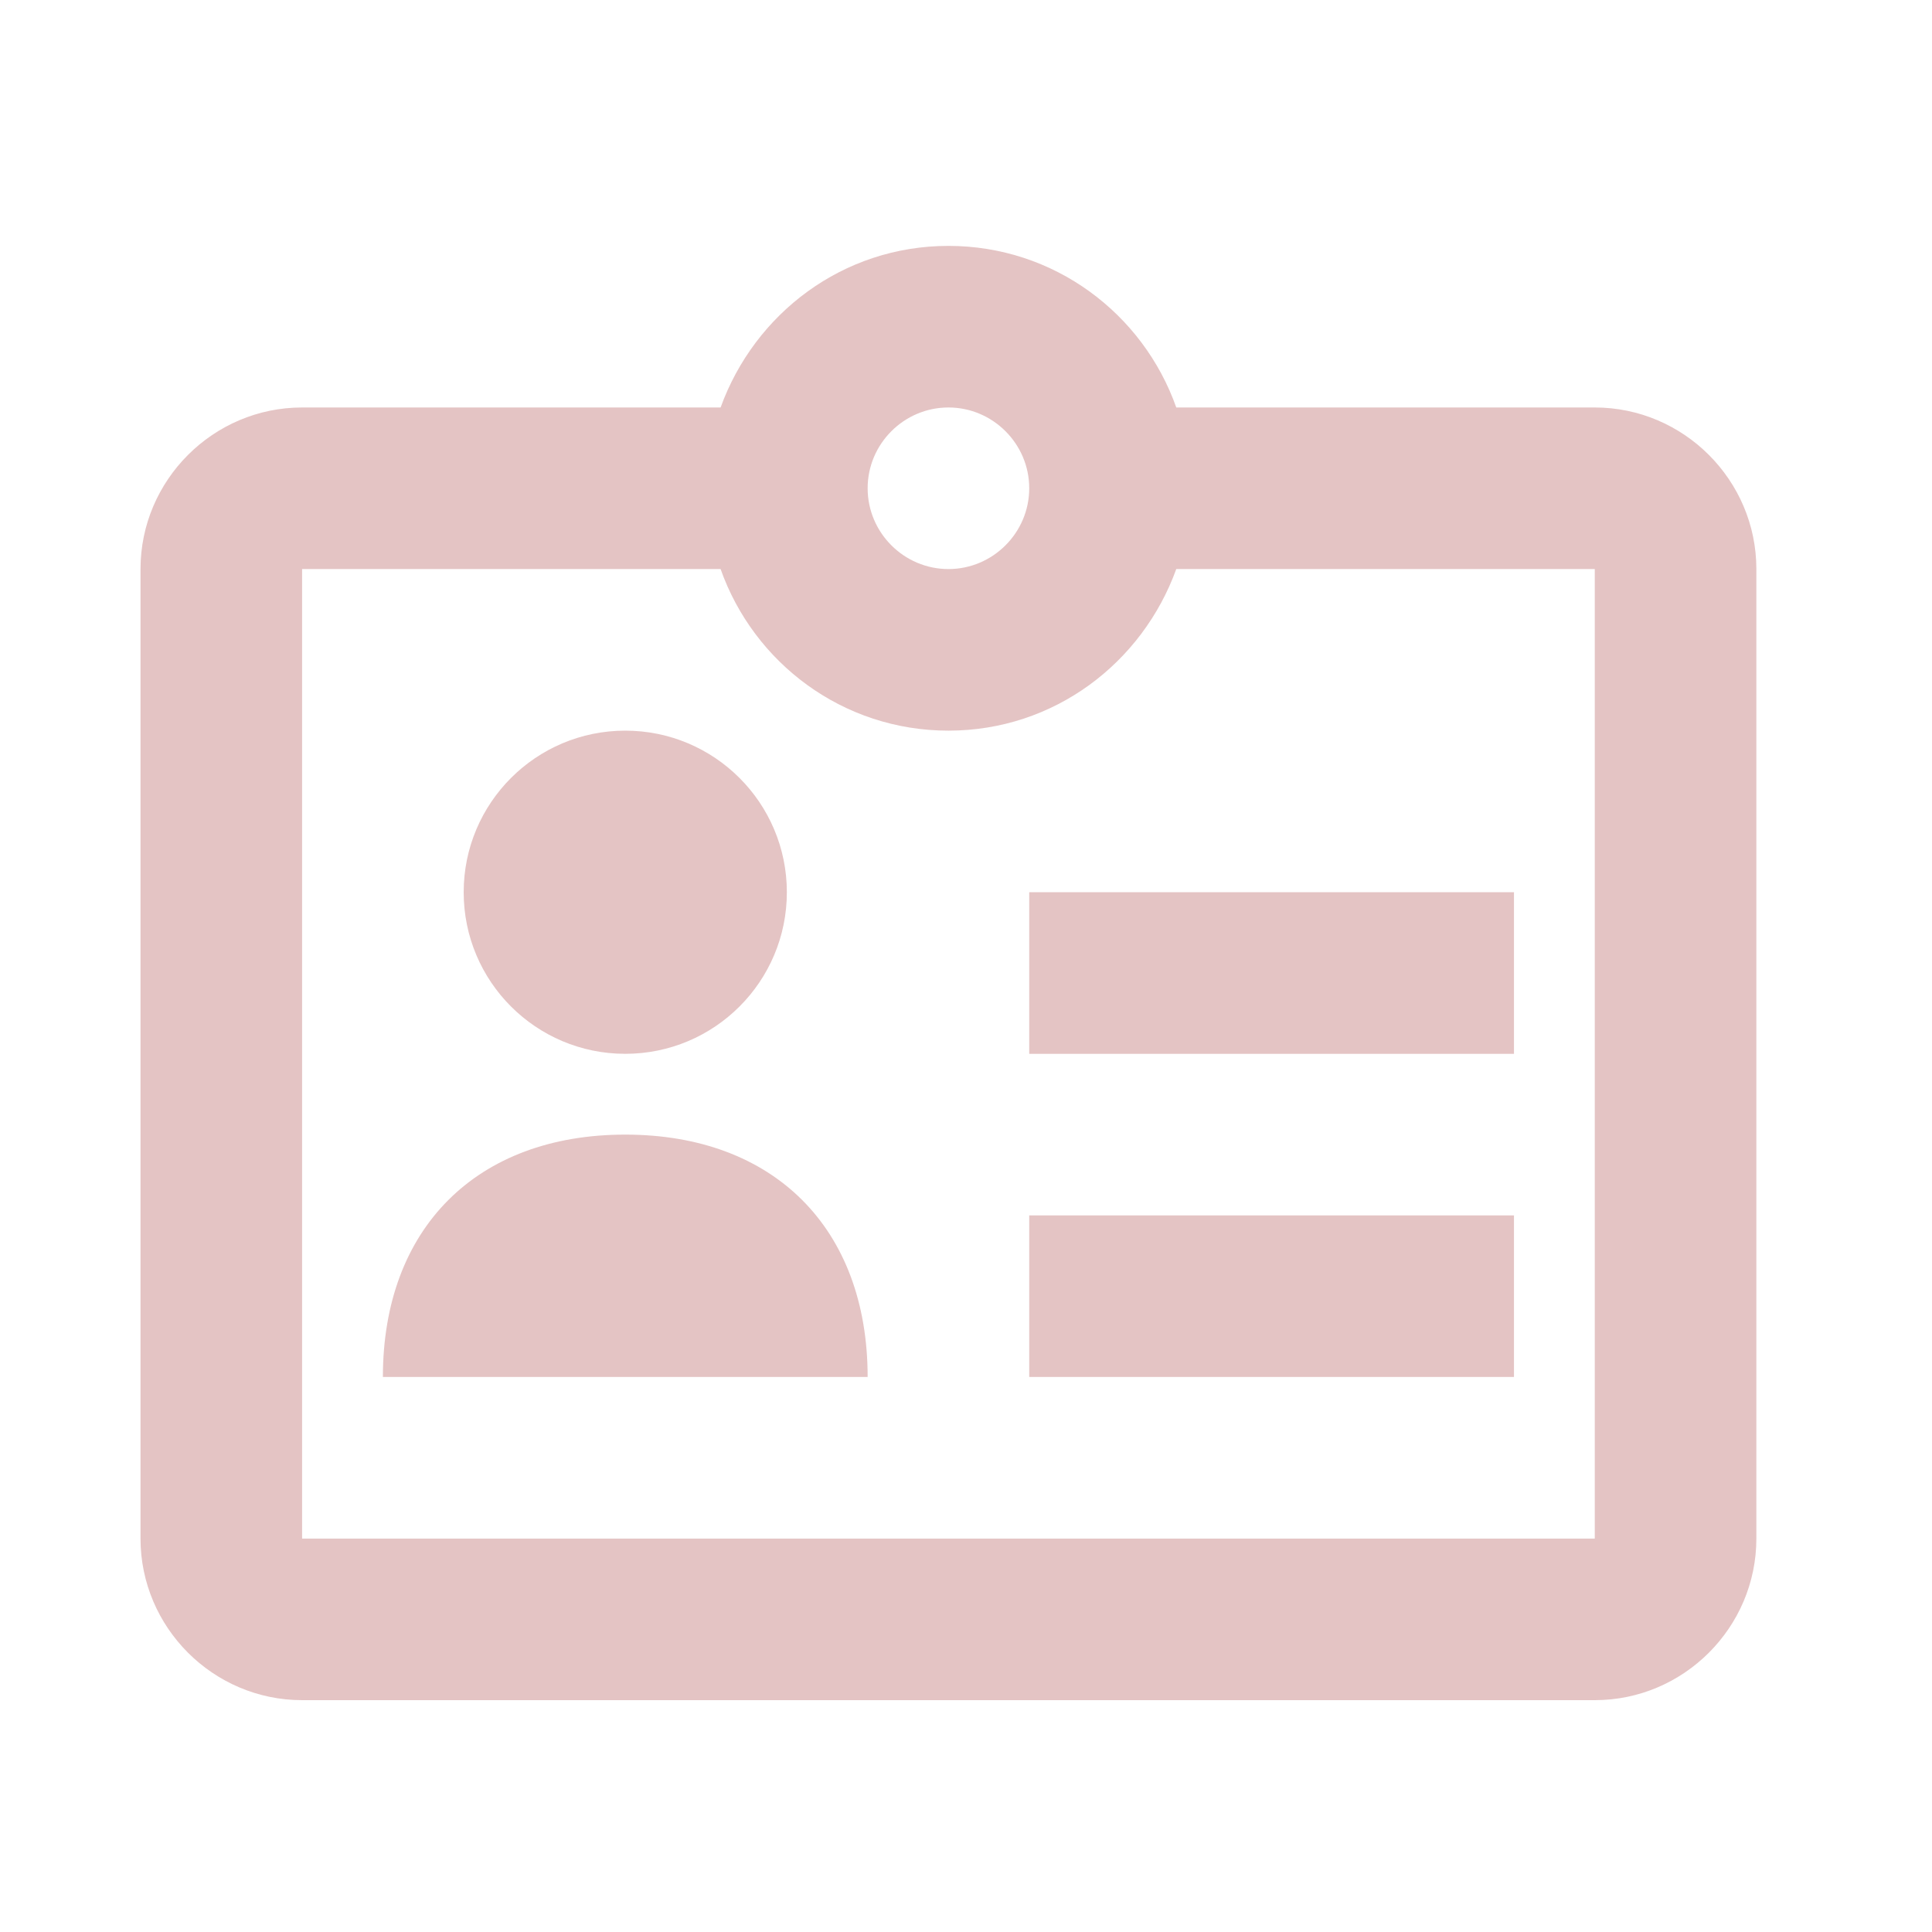 <?xml version="1.0" encoding="utf-8"?>
<svg xmlns="http://www.w3.org/2000/svg" width="55" height="55" viewBox="0 0 55 55" fill="none">
<g id="Icons/Leveranciersbeheer/Leveranciersgegevens-Pink">
<path id="Icon" fill-rule="evenodd" clip-rule="evenodd" d="M33.486 11.6H45.4C47.93 11.6 50 13.67 50 16.2V43.8C50 46.33 47.93 48.4 45.4 48.4H8.6C6.07 48.4 4 46.33 4 43.8V16.2C4 13.67 6.07 11.6 8.6 11.6H20.514C21.48 8.932 23.987 7 27 7C30.013 7 32.543 8.932 33.486 11.6ZM29.3 13.9C29.3 12.635 28.265 11.6 27 11.6C25.735 11.6 24.7 12.635 24.7 13.9C24.7 15.165 25.735 16.2 27 16.2C28.265 16.2 29.3 15.165 29.3 13.9ZM8.6 16.2V43.8H45.4V16.2H33.486C32.52 18.868 30.013 20.8 27 20.8C23.987 20.8 21.457 18.868 20.514 16.2H8.6ZM17.8 30C20.34 30 22.4 27.941 22.4 25.4C22.4 22.86 20.34 20.8 17.8 20.8C15.259 20.8 13.2 22.86 13.2 25.4C13.2 27.941 15.259 30 17.8 30ZM10.9 39.2C10.9 34.968 13.568 32.3 17.8 32.3C22.032 32.3 24.7 34.968 24.7 39.2H10.9ZM29.3 25.4H43.1V30H29.3V25.4ZM43.1 34.6H29.3V39.2H43.1V34.6Z" fill="#E4C4C4"/>
</g>
</svg>
